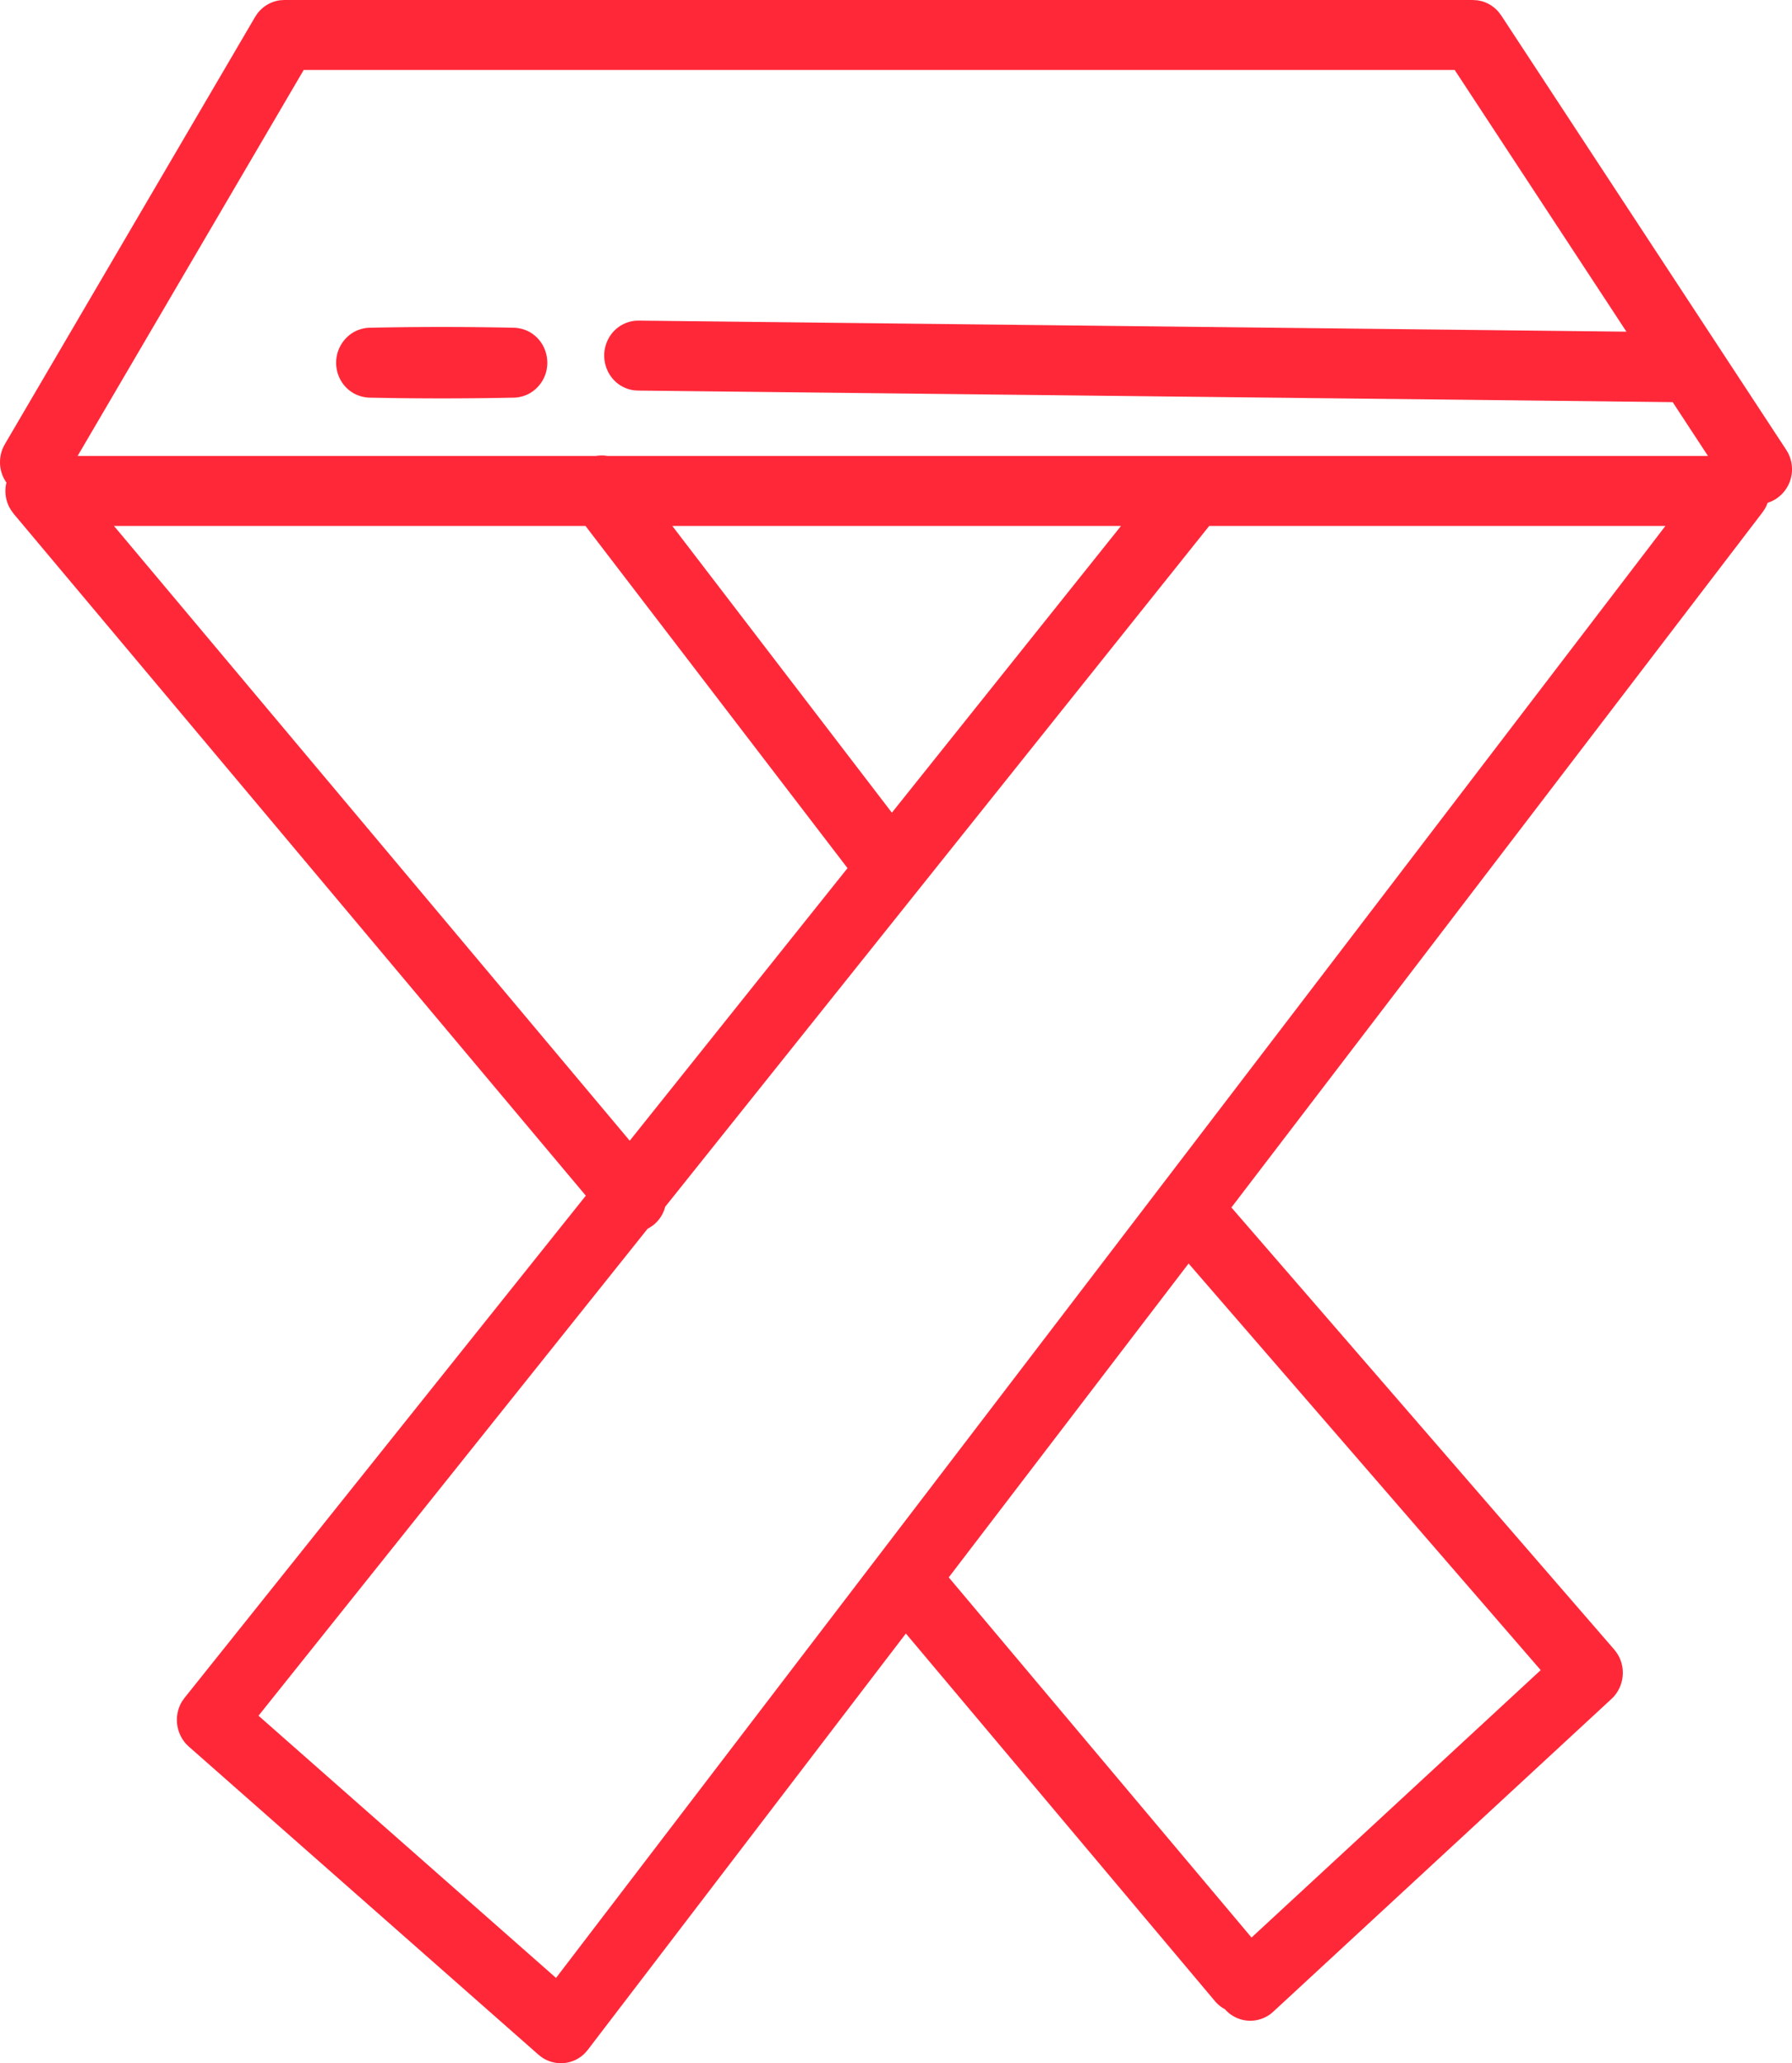 <svg width="53" height="61" viewBox="0 0 53 61" xmlns="http://www.w3.org/2000/svg"><title>FB47B74E-D3FA-4635-BA7C-B0B473C6800D</title><path d="M.19 14.266A1.032 1.032 0 0 1 0 13.67c0-.141.027-.282.081-.412.018-.044.042-.084.063-.126l7.4-12.63c.066-.097.078-.125.161-.208.125-.125.28-.215.448-.26.112-.03.142-.026.257-.034h35.152l.14.01c.047.01.094.017.139.03.136.04.263.11.371.203.096.083.111.113.188.214l8.428 12.84c.023.041.05.08.07.123a1.056 1.056 0 0 1 .076.688c-.081.36-.352.652-.695.757a1.05 1.05 0 0 1-.076.168c-.024.041-.053.08-.08.12L36.419 35.7l.019.02 11.306 13.051c.06.075.113.15.154.237a1.064 1.064 0 0 1-.167 1.15c-.02.023-.044.045-.066.067l-10.01 9.253c-.064.054-.078.07-.15.114a.996.996 0 0 1-1.277-.19 1.014 1.014 0 0 1-.298-.242l-9.138-10.865-9.408 12.309c-.08.092-.097.12-.194.194a.998.998 0 0 1-1.15.036c-.039-.025-.073-.056-.11-.083L5.581 51.635c-.033-.034-.07-.066-.1-.102a1.064 1.064 0 0 1-.169-1.089c.05-.12.074-.143.147-.248L17.326 35.35.404 15.19l-.08-.111c-.023-.04-.047-.08-.067-.121a1.052 1.052 0 0 1-.067-.69zm35.574 1.283L19.675 35.676l-.036.114c-.02.042-.037.086-.06.127a1.032 1.032 0 0 1-.168.223c-.087.089-.118.1-.22.169l-.035.016-11.51 14.4 8.799 7.752 32.811-42.928H35.764zm-.61 21.806l-7.094 9.28 8.955 10.648 8.553-7.906-10.415-12.022zM25.066 25.666l-7.75-10.117H3.37l15.255 18.176 6.442-8.059zM19.884 15.55l6.494 8.477 6.776-8.477h-13.27zm28.22-5.743l-5.08-7.738H8.982L2.295 13.481h15.327c.049-.01.065-.01.119-.014.065-.002.064-.002.129 0 .033.004.065.008.098.014h32.547l-1.044-1.592-30.603-.342c-.037-.003-.073-.003-.11-.007a.998.998 0 0 1-.656-.366 1.06 1.06 0 0 1-.11-1.155 1.006 1.006 0 0 1 .68-.518c.096-.02.12-.018.218-.022l29.213.327zM15.22 9.69c.166.01.325.055.47.141.082.05.158.112.224.184.258.28.342.697.214 1.06a1.045 1.045 0 0 1-.475.561 1.031 1.031 0 0 1-.433.12c-1.437.03-2.874.03-4.31 0a1.031 1.031 0 0 1-.434-.12 1.017 1.017 0 0 1-.475-.561 1.05 1.05 0 0 1 .439-1.243 1.03 1.03 0 0 1 .47-.142c1.436-.03 2.873-.03 4.31 0z" fill="#FF2839" fill-rule="evenodd"/></svg>
